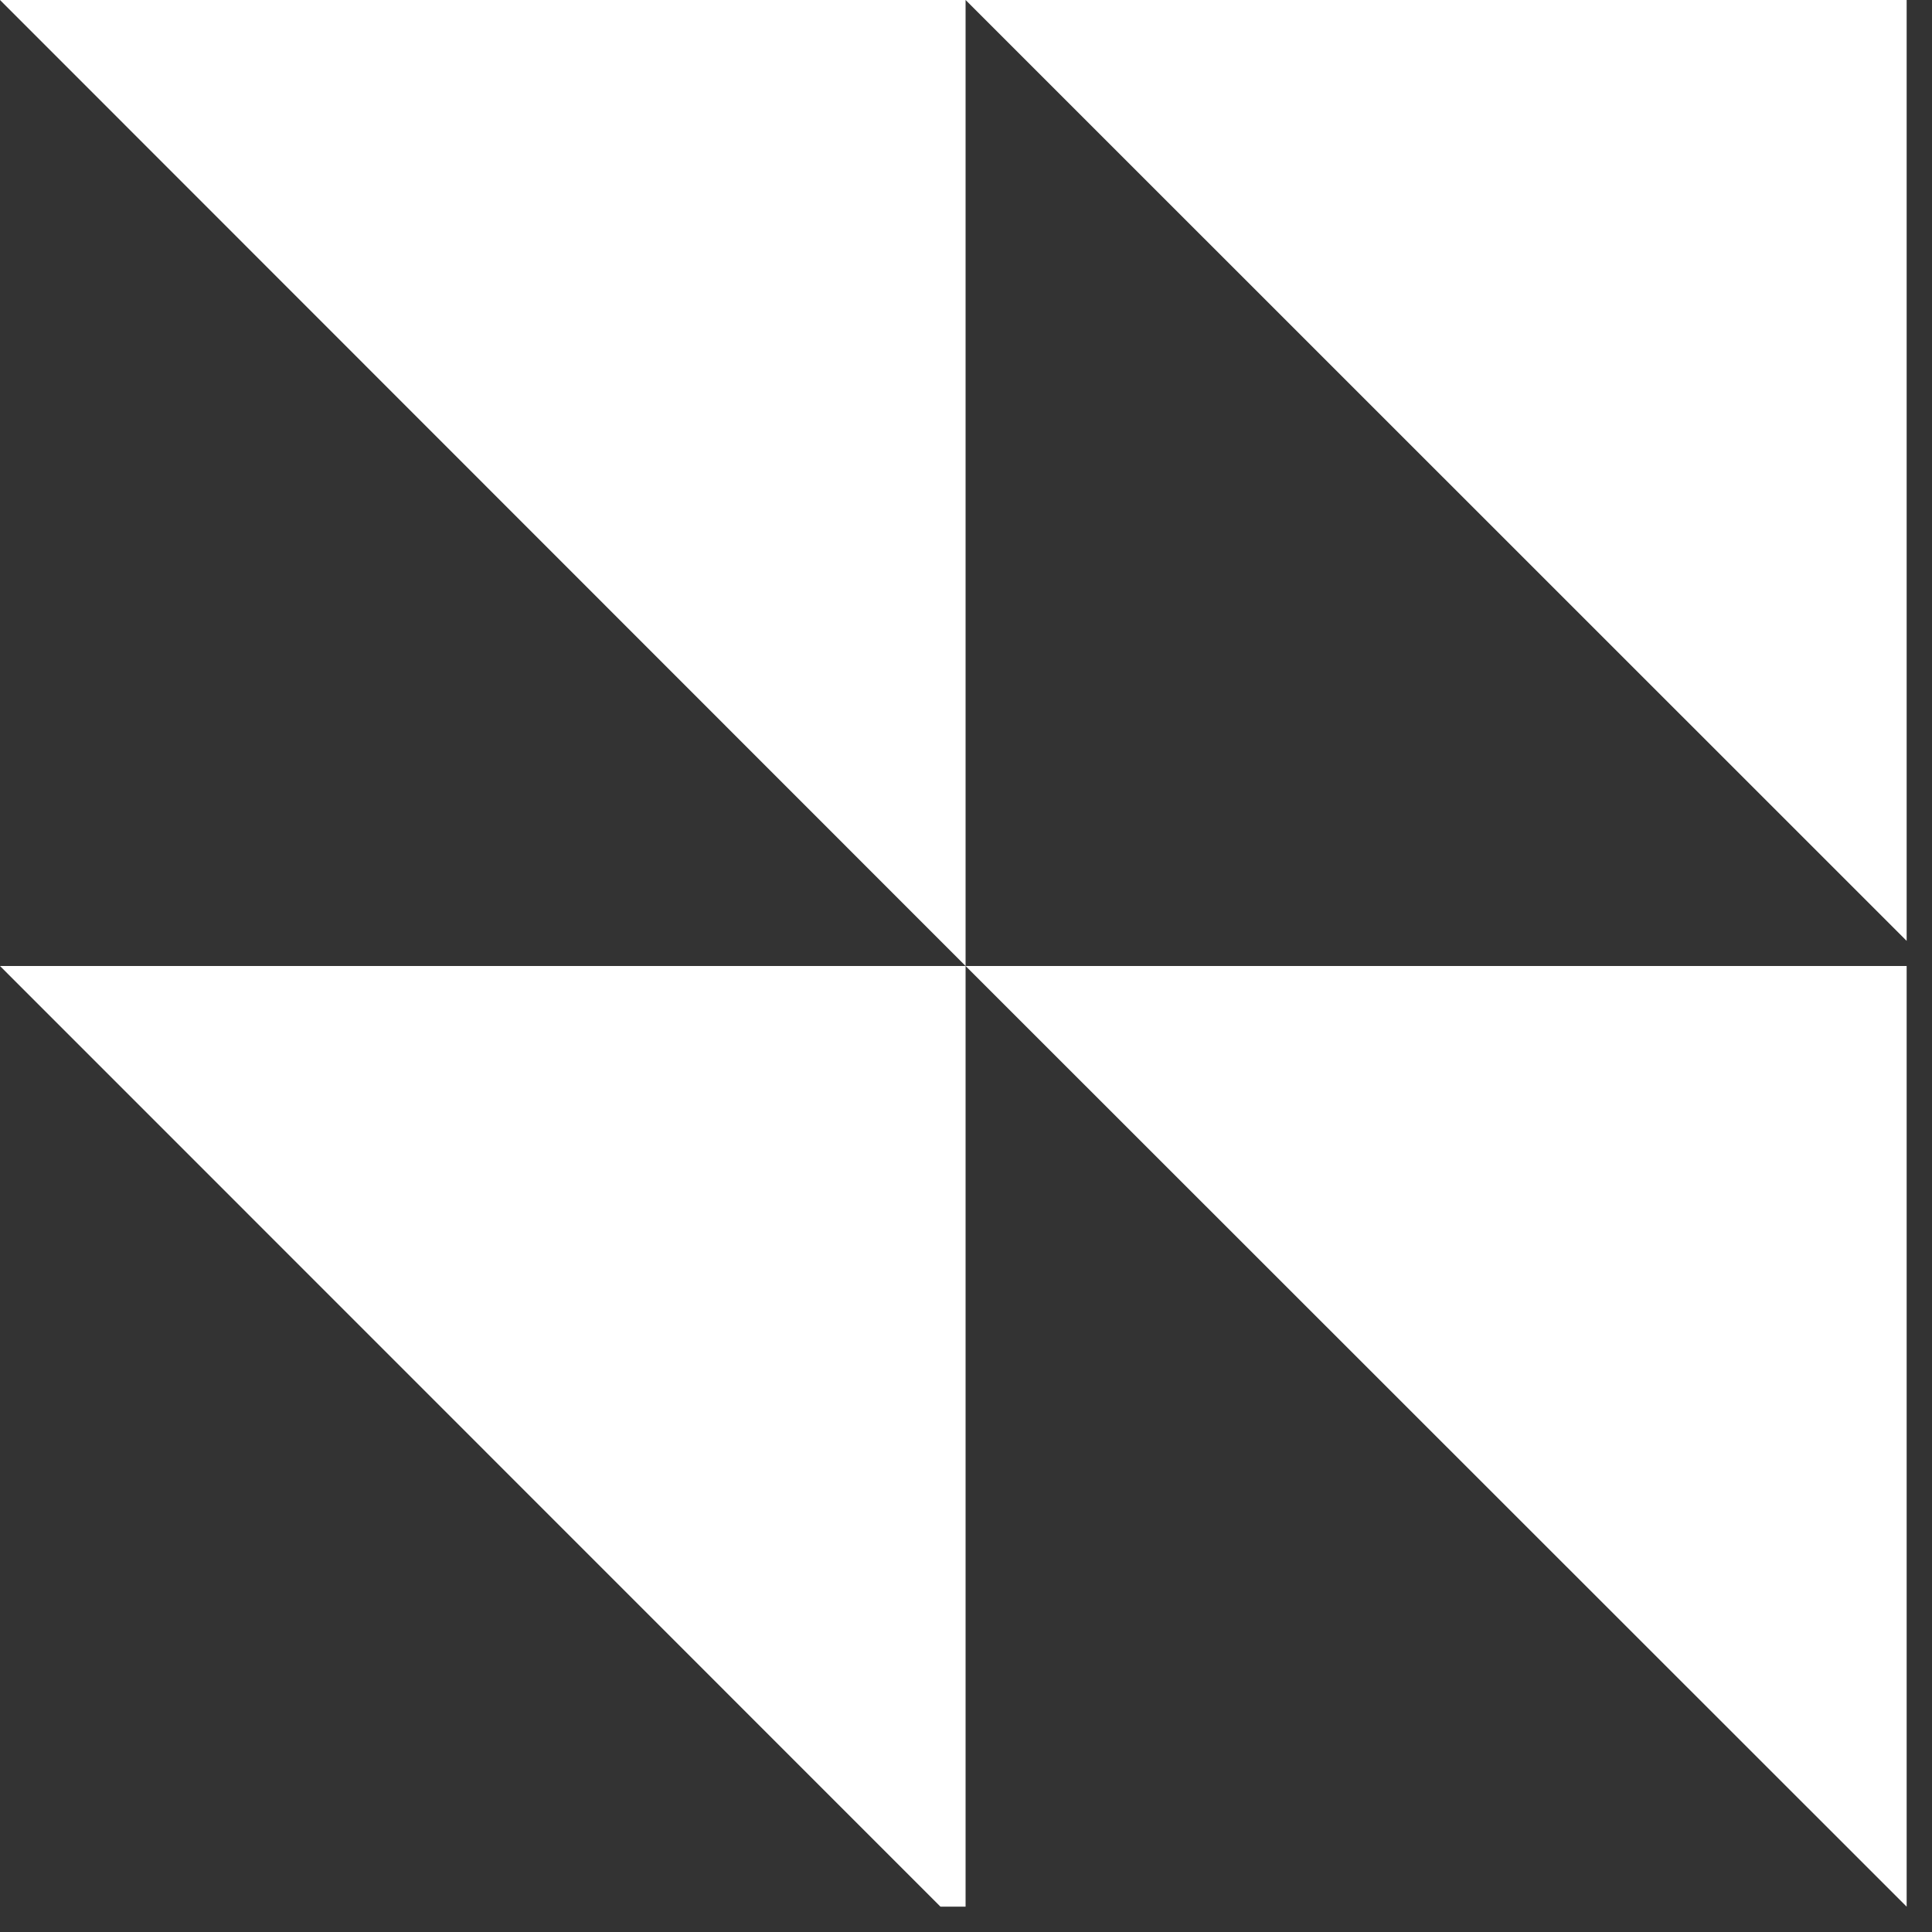 <?xml version="1.0" encoding="UTF-8"?>
<svg xmlns="http://www.w3.org/2000/svg" xmlns:xlink="http://www.w3.org/1999/xlink" width="50" zoomAndPan="magnify" viewBox="0 0 37.5 37.5" height="50" preserveAspectRatio="xMidYMid meet" version="1.0">
  <rect x="0" y="0" width="37.5" height="37.5" fill="#333333" stroke="none"/>
  <defs>
    <clipPath id="8b7e1def70">
      <path d="M 0 0 L 37.008 0 L 37.008 37.008 L 0 37.008 Z M 0 0 " clip-rule="nonzero"></path>
    </clipPath>
  </defs>
  <g clip-path="url(#8b7e1def70)">
    <path fill="#ffffff" d="M 37.496 0 L 37.496 18.75 L 18.742 0 Z M 0 0 L 18.742 18.75 L 18.742 0 Z M 37.496 37.496 L 37.496 18.75 L 18.742 18.75 Z M 18.742 37.496 L 18.742 18.75 L 0 18.75 Z M 18.742 37.496 " fill-opacity="1" fill-rule="nonzero"></path>
  </g>
</svg>
